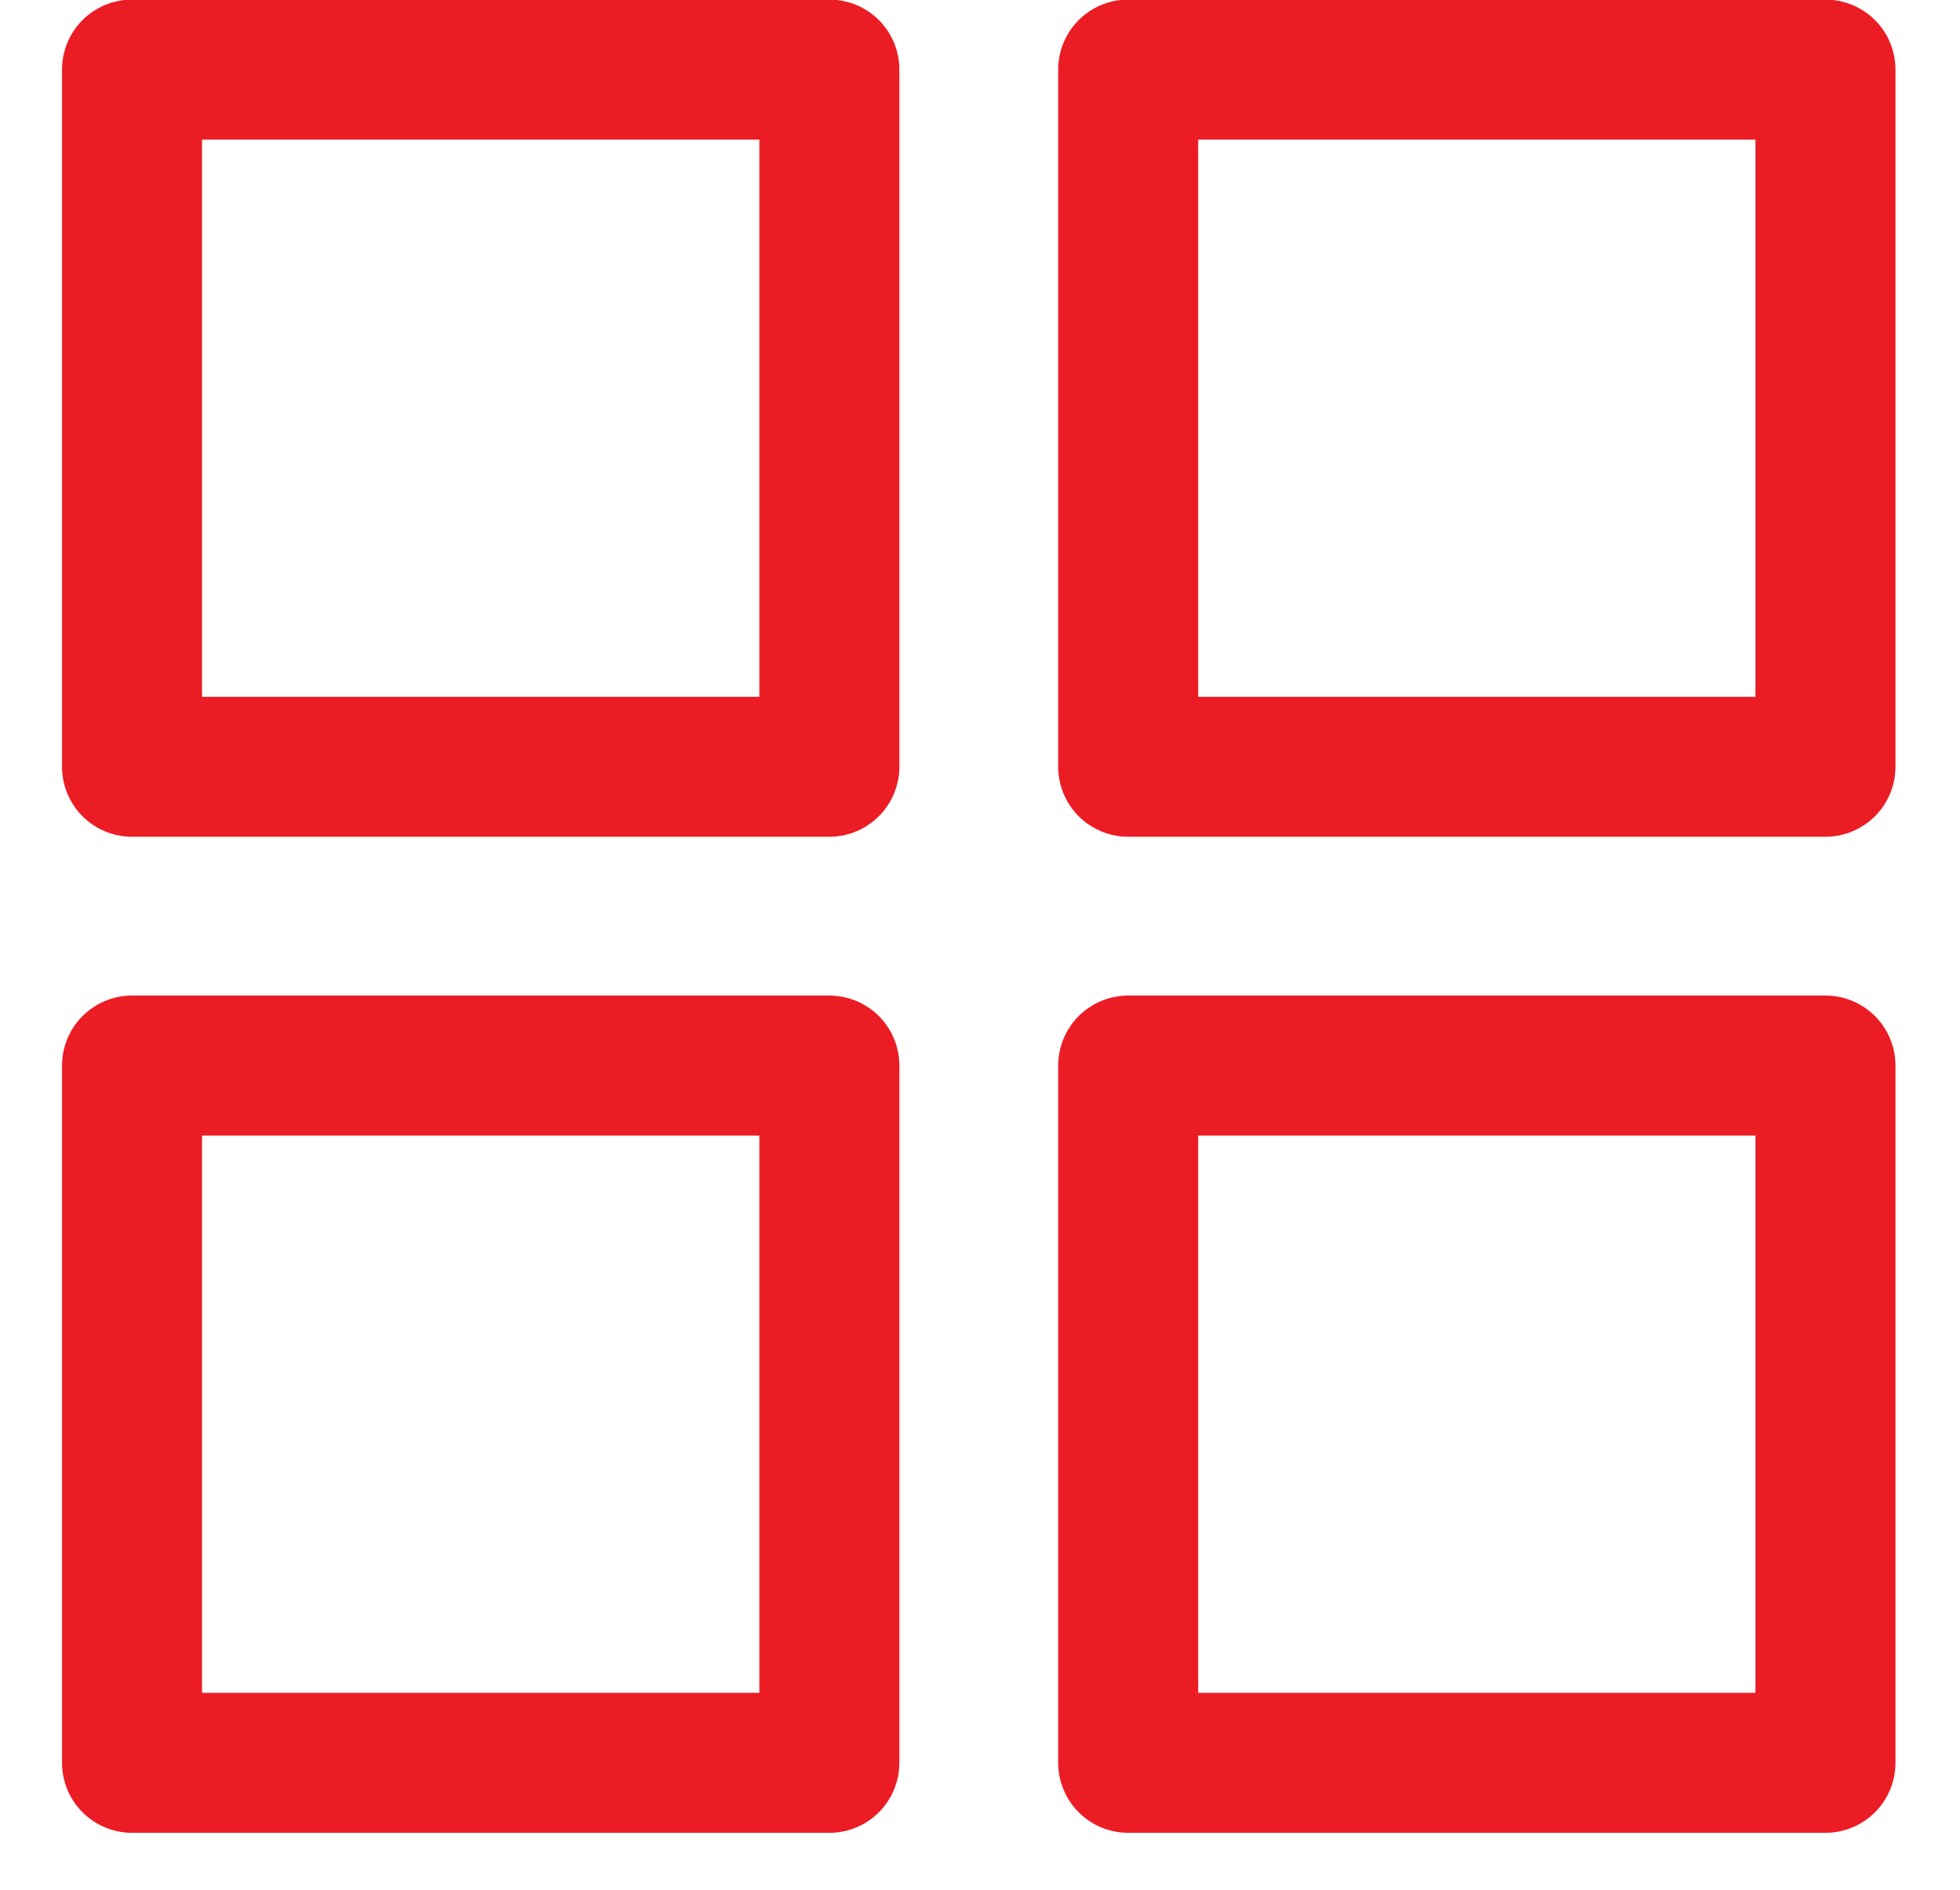 <svg width="28" height="27" viewBox="0 0 28 27" fill="none" xmlns="http://www.w3.org/2000/svg">
<path d="M1.886 15.224H11.848V25.186H1.886V15.224Z" fill="none"/>
<path d="M16.117 0.994H26.078V10.955H16.117V0.994Z" fill="none"/>
<path d="M16.117 15.224H26.078V25.186H16.117V15.224Z" fill="none"/>
<path d="M1.886 0.994H11.848V10.955H1.886V0.994Z" stroke="#EC1C24" stroke-width="2" stroke-linecap="round" stroke-linejoin="round"/>
<path d="M1.886 15.224H11.848V25.186H1.886V15.224Z" stroke="#EC1C24" stroke-width="2" stroke-linecap="round" stroke-linejoin="round"/>
<path d="M16.117 0.994H26.078V10.955H16.117V0.994Z" stroke="#EC1C24" stroke-width="2" stroke-linecap="round" stroke-linejoin="round"/>
<path d="M16.117 15.224H26.078V25.186H16.117V15.224Z" stroke="#EC1C24" stroke-width="2" stroke-linecap="round" stroke-linejoin="round"/>
</svg>
